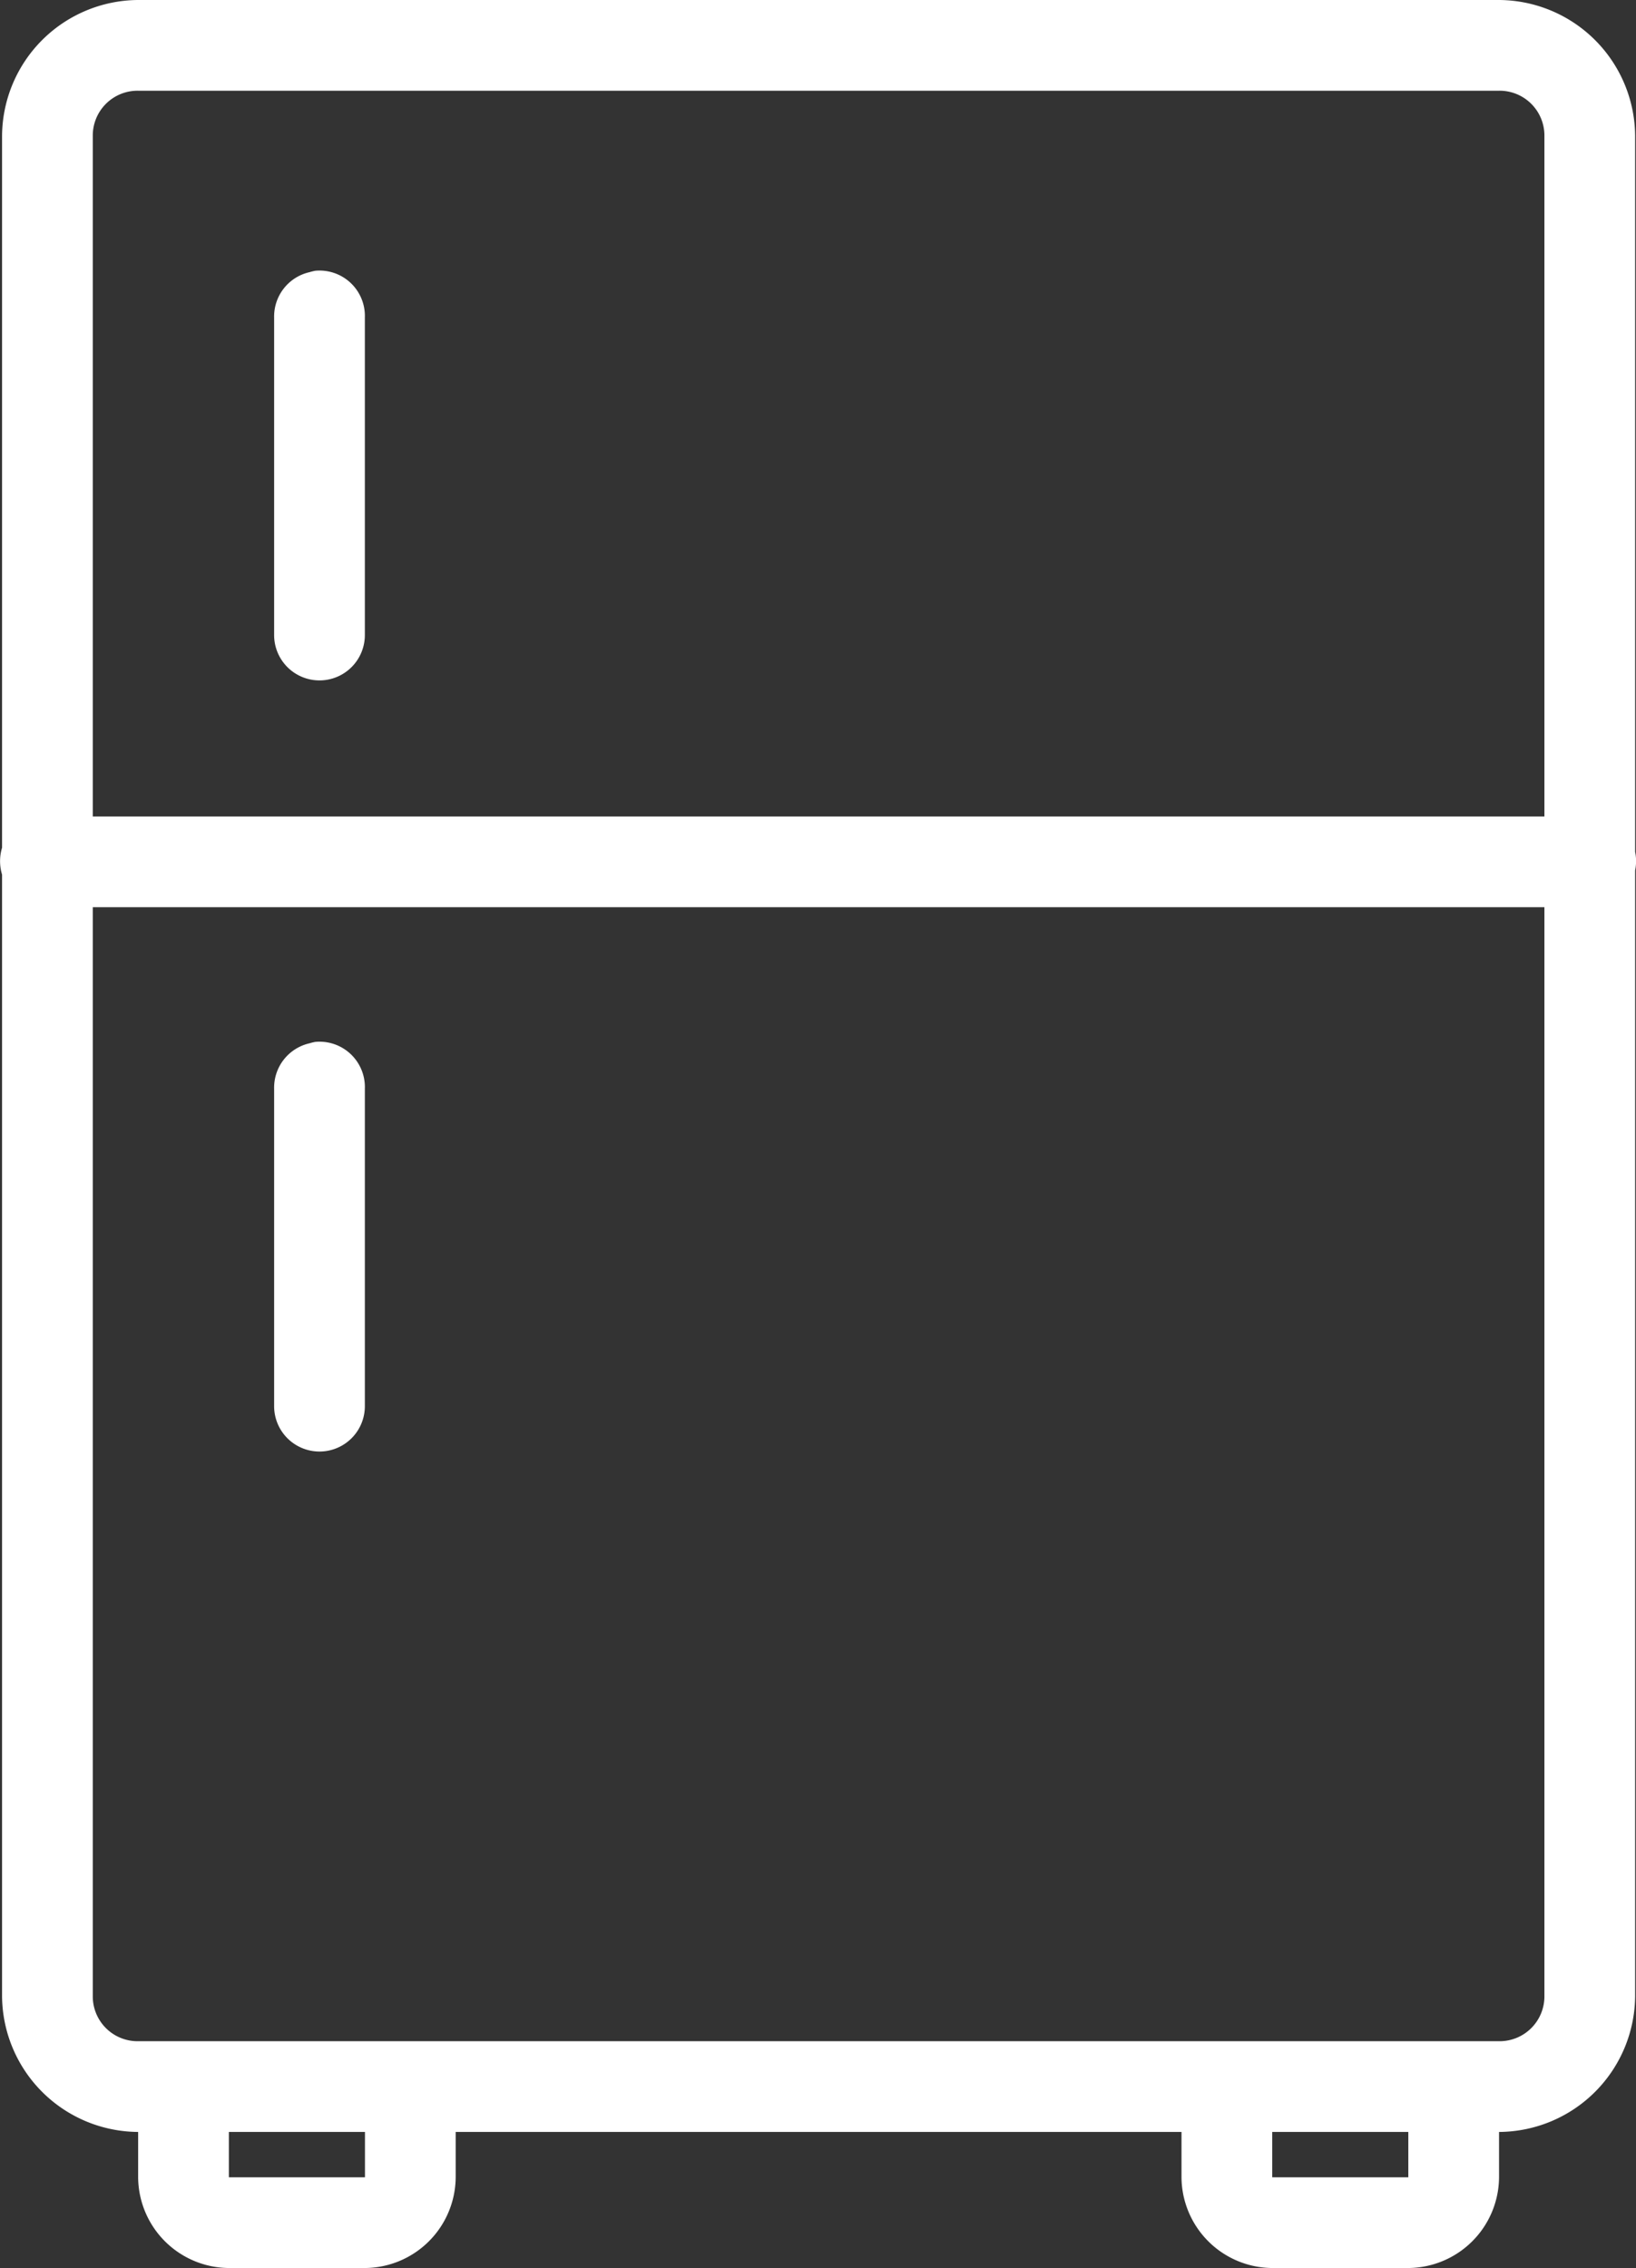 <svg xmlns="http://www.w3.org/2000/svg" viewBox="2410 434 15.147 21">
  <rect x="2410" y="434" width="15.147" height="21" fill="#333333" stroke="none"/>
  <defs>
    <style>
      .cls-1 {
        fill: #fff;
      }
    </style>
  </defs>
  <g id="refrigerateur" transform="translate(2403.044 434)">
    <path id="Tracé_57" data-name="Tracé 57" class="cls-1" d="M8.235,0a1.267,1.267,0,0,0-1.26,1.26V7.849a.43.43,0,0,0,0,.249V18.48a1.267,1.267,0,0,0,1.26,1.26v.42a.846.846,0,0,0,.84.84h1.26a.846.846,0,0,0,.84-.84v-.42h6.72v.42a.846.846,0,0,0,.84.84h1.26a.846.846,0,0,0,.84-.84v-.42a1.267,1.267,0,0,0,1.26-1.26V8.059a.427.427,0,0,0,0-.171V1.26A1.267,1.267,0,0,0,20.835,0Zm0,.84h12.6a.415.415,0,0,1,.42.42v6.3H7.815V1.26A.415.415,0,0,1,8.235.84ZM9.875,2.507a.488.488,0,0,0-.053.013.421.421,0,0,0-.328.42V5.88a.42.42,0,1,0,.84,0V2.94a.42.42,0,0,0-.459-.433ZM7.815,8.4h13.44V18.48a.415.415,0,0,1-.42.42H8.235a.415.415,0,0,1-.42-.42ZM9.875,9.647a.489.489,0,0,0-.053.013.421.421,0,0,0-.328.42v2.94a.42.42,0,1,0,.84,0V10.08a.42.42,0,0,0-.459-.433Zm-.8,10.093h1.26v.42H9.075Zm9.66,0h1.26v.42h-1.26Z"/>
  </g>
</svg>
